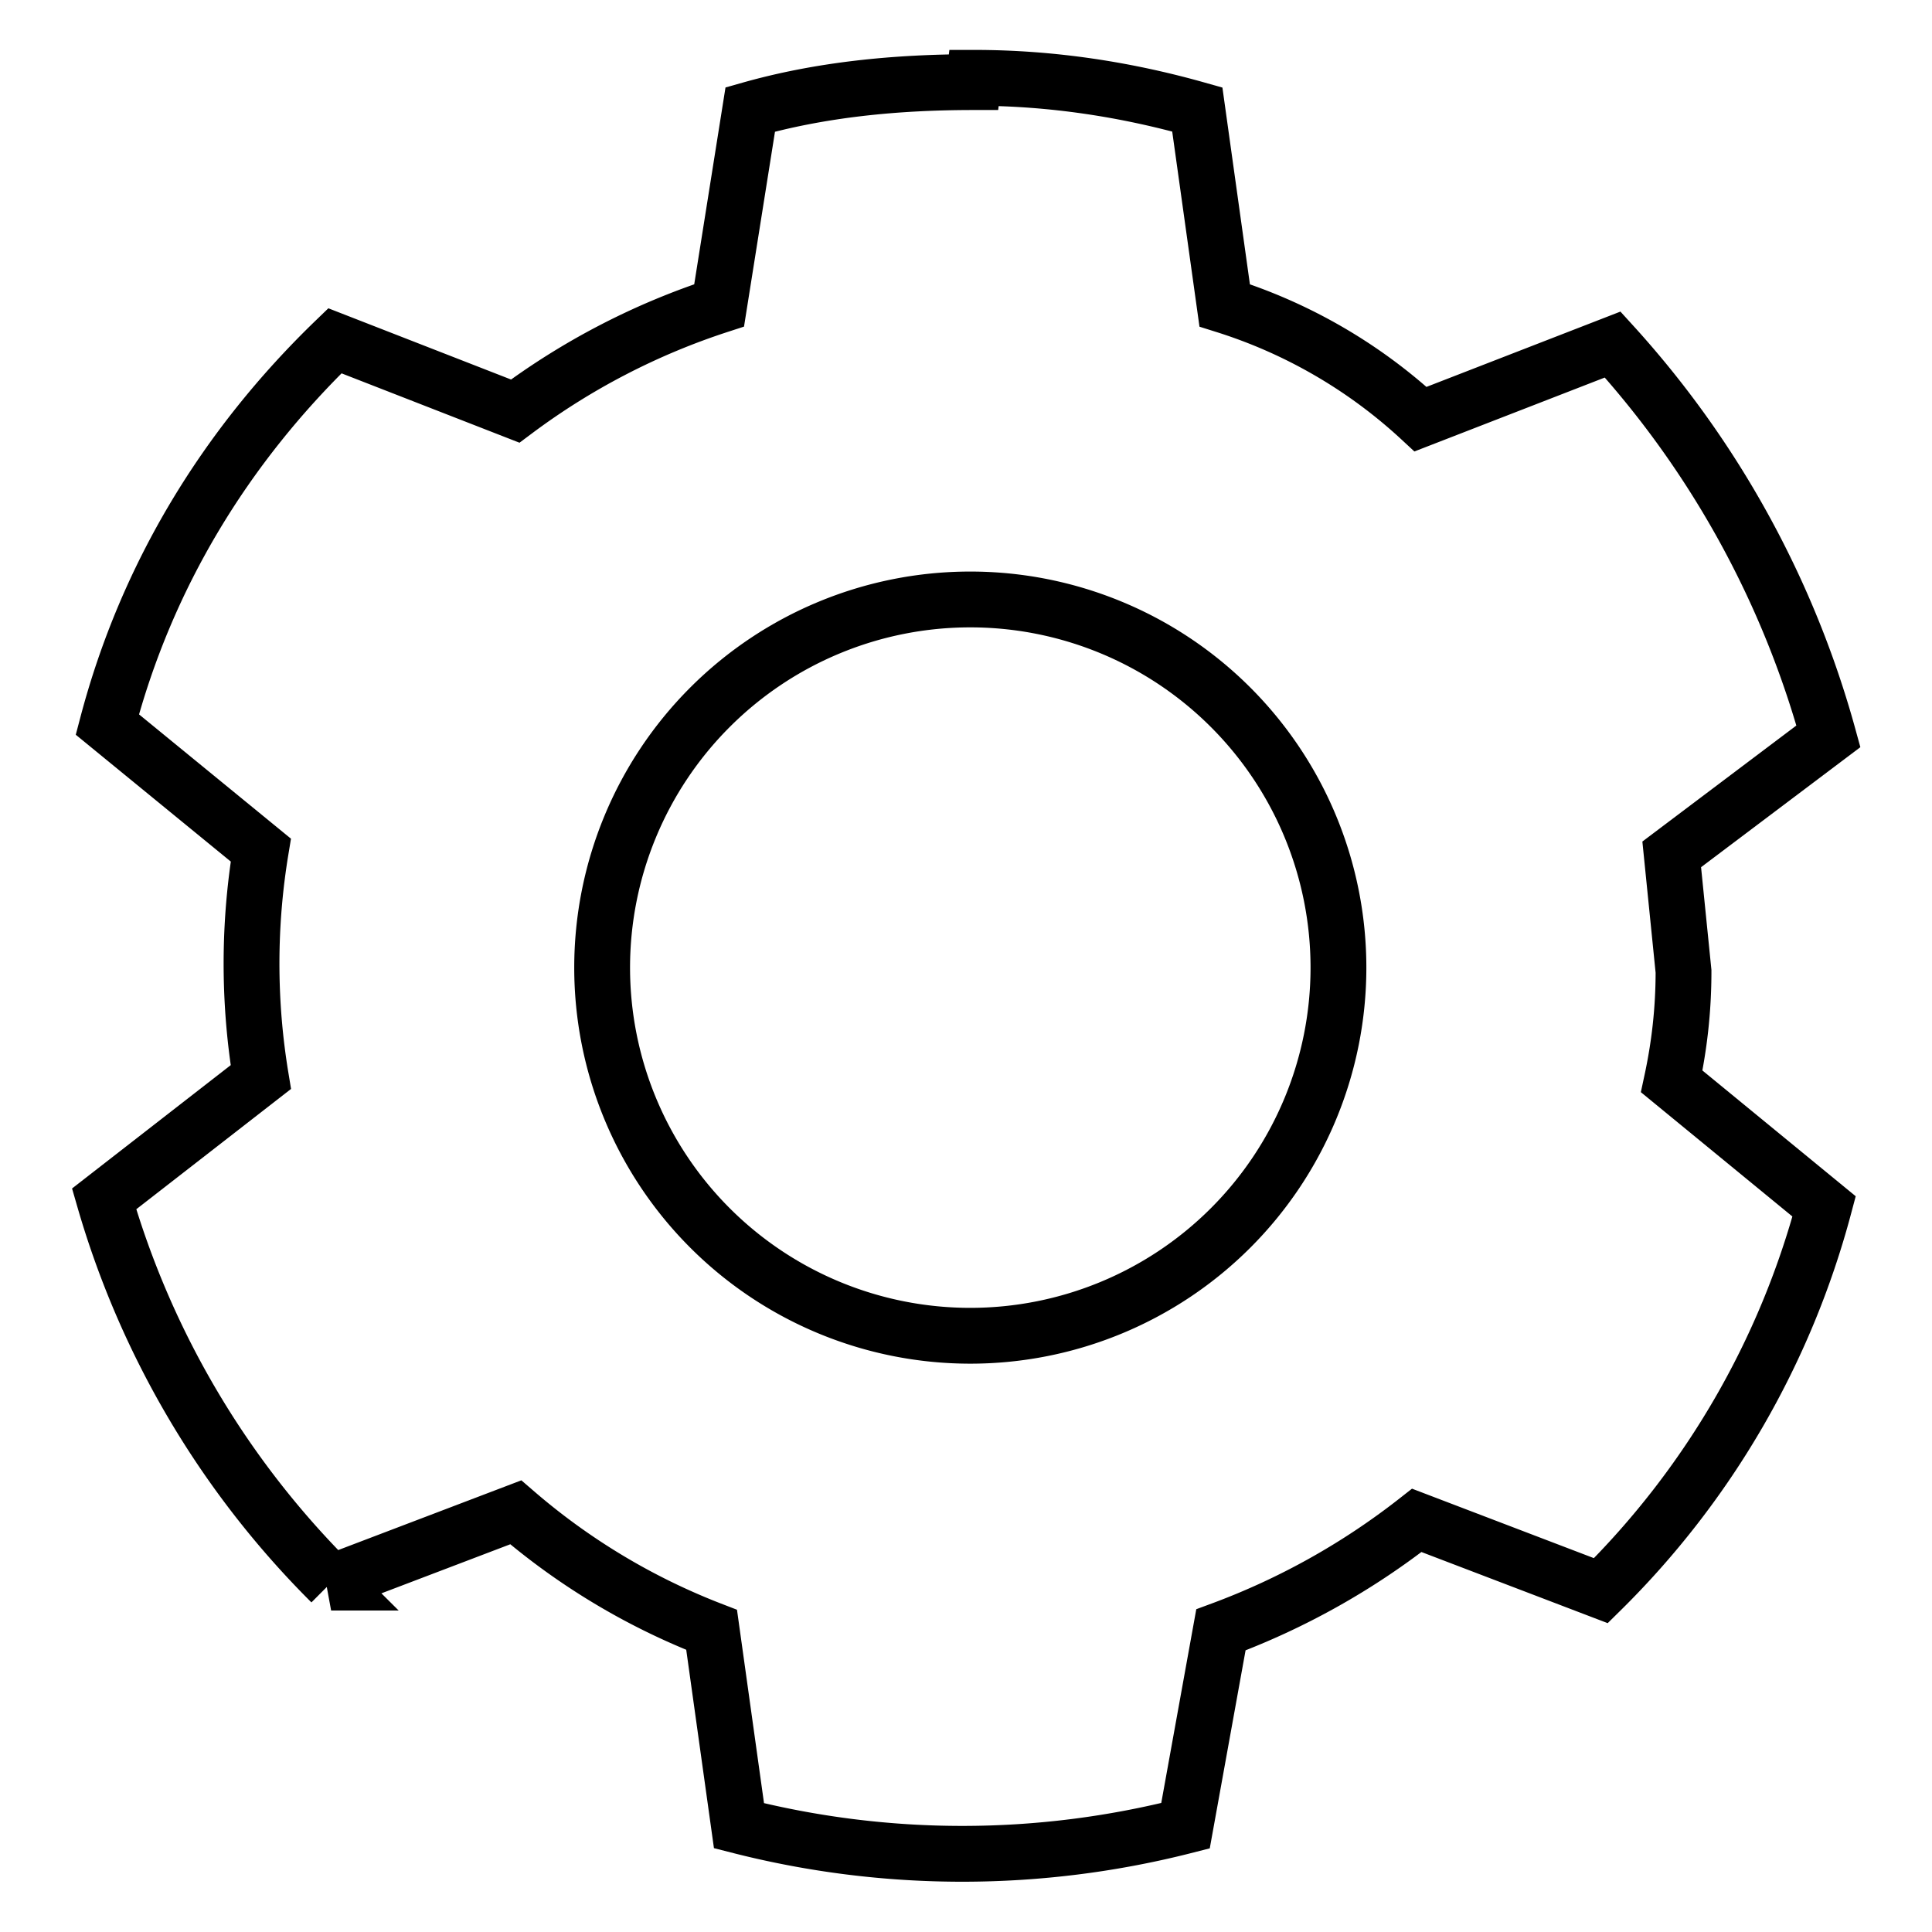 <svg xmlns="http://www.w3.org/2000/svg" width="36" height="36">
  <path fill="none" stroke="#000" stroke-width="1.04" d="M18.08 11.17a6.86 6.86 0 1 0 0 13.72 6.86 6.86 0 0 0 0-13.72zm.07-9.72c1.46 0 2.85.22 4.16.59l.51 3.65a9.61 9.61 0 0 1 3.65 2.12l3.58-1.39a17.9 17.9 0 0 1 4.02 7.3l-2.92 2.2.22 2.18c0 .73-.08 1.4-.22 2.05l2.84 2.33a15.74 15.74 0 0 1-4.16 7.16l-3.43-1.31a13.5 13.5 0 0 1-3.65 2.04l-.66 3.65a16.8 16.8 0 0 1-8.32 0l-.51-3.65a12.46 12.46 0 0 1-3.65-2.19l-3.44 1.31a16.58 16.58 0 0 1-4.23-7.15l2.92-2.27a13 13 0 0 1 0-4.23L2 13.5c.73-2.77 2.2-5.18 4.24-7.15L9.6 7.66a13.14 13.14 0 0 1 3.8-1.97l.58-3.65c1.31-.37 2.7-.51 4.16-.51z"/>
</svg>
